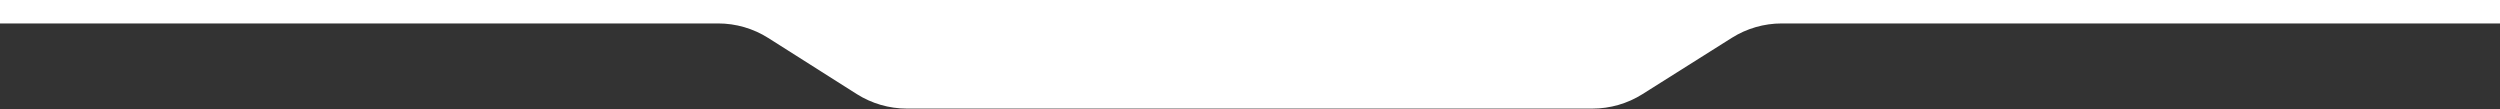<svg width="1600" height="70" viewBox="0 0 1600 70" fill="none" xmlns="http://www.w3.org/2000/svg">
<rect x="0" y="0" width="1600" height="70" fill="#333333" stroke="none"/>
<path d="M1600 0H788H700H0V15H459.589C470.962 15 482.1 18.232 491.706 24.32L548.294 60.18C557.9 66.268 569.038 69.5 580.411 69.5H1019.17C1030.49 69.5 1041.58 66.298 1051.16 60.264L1108.34 24.236C1117.92 18.202 1129.01 15 1140.33 15H1600L1600 0Z" fill="white"/>
</svg>
